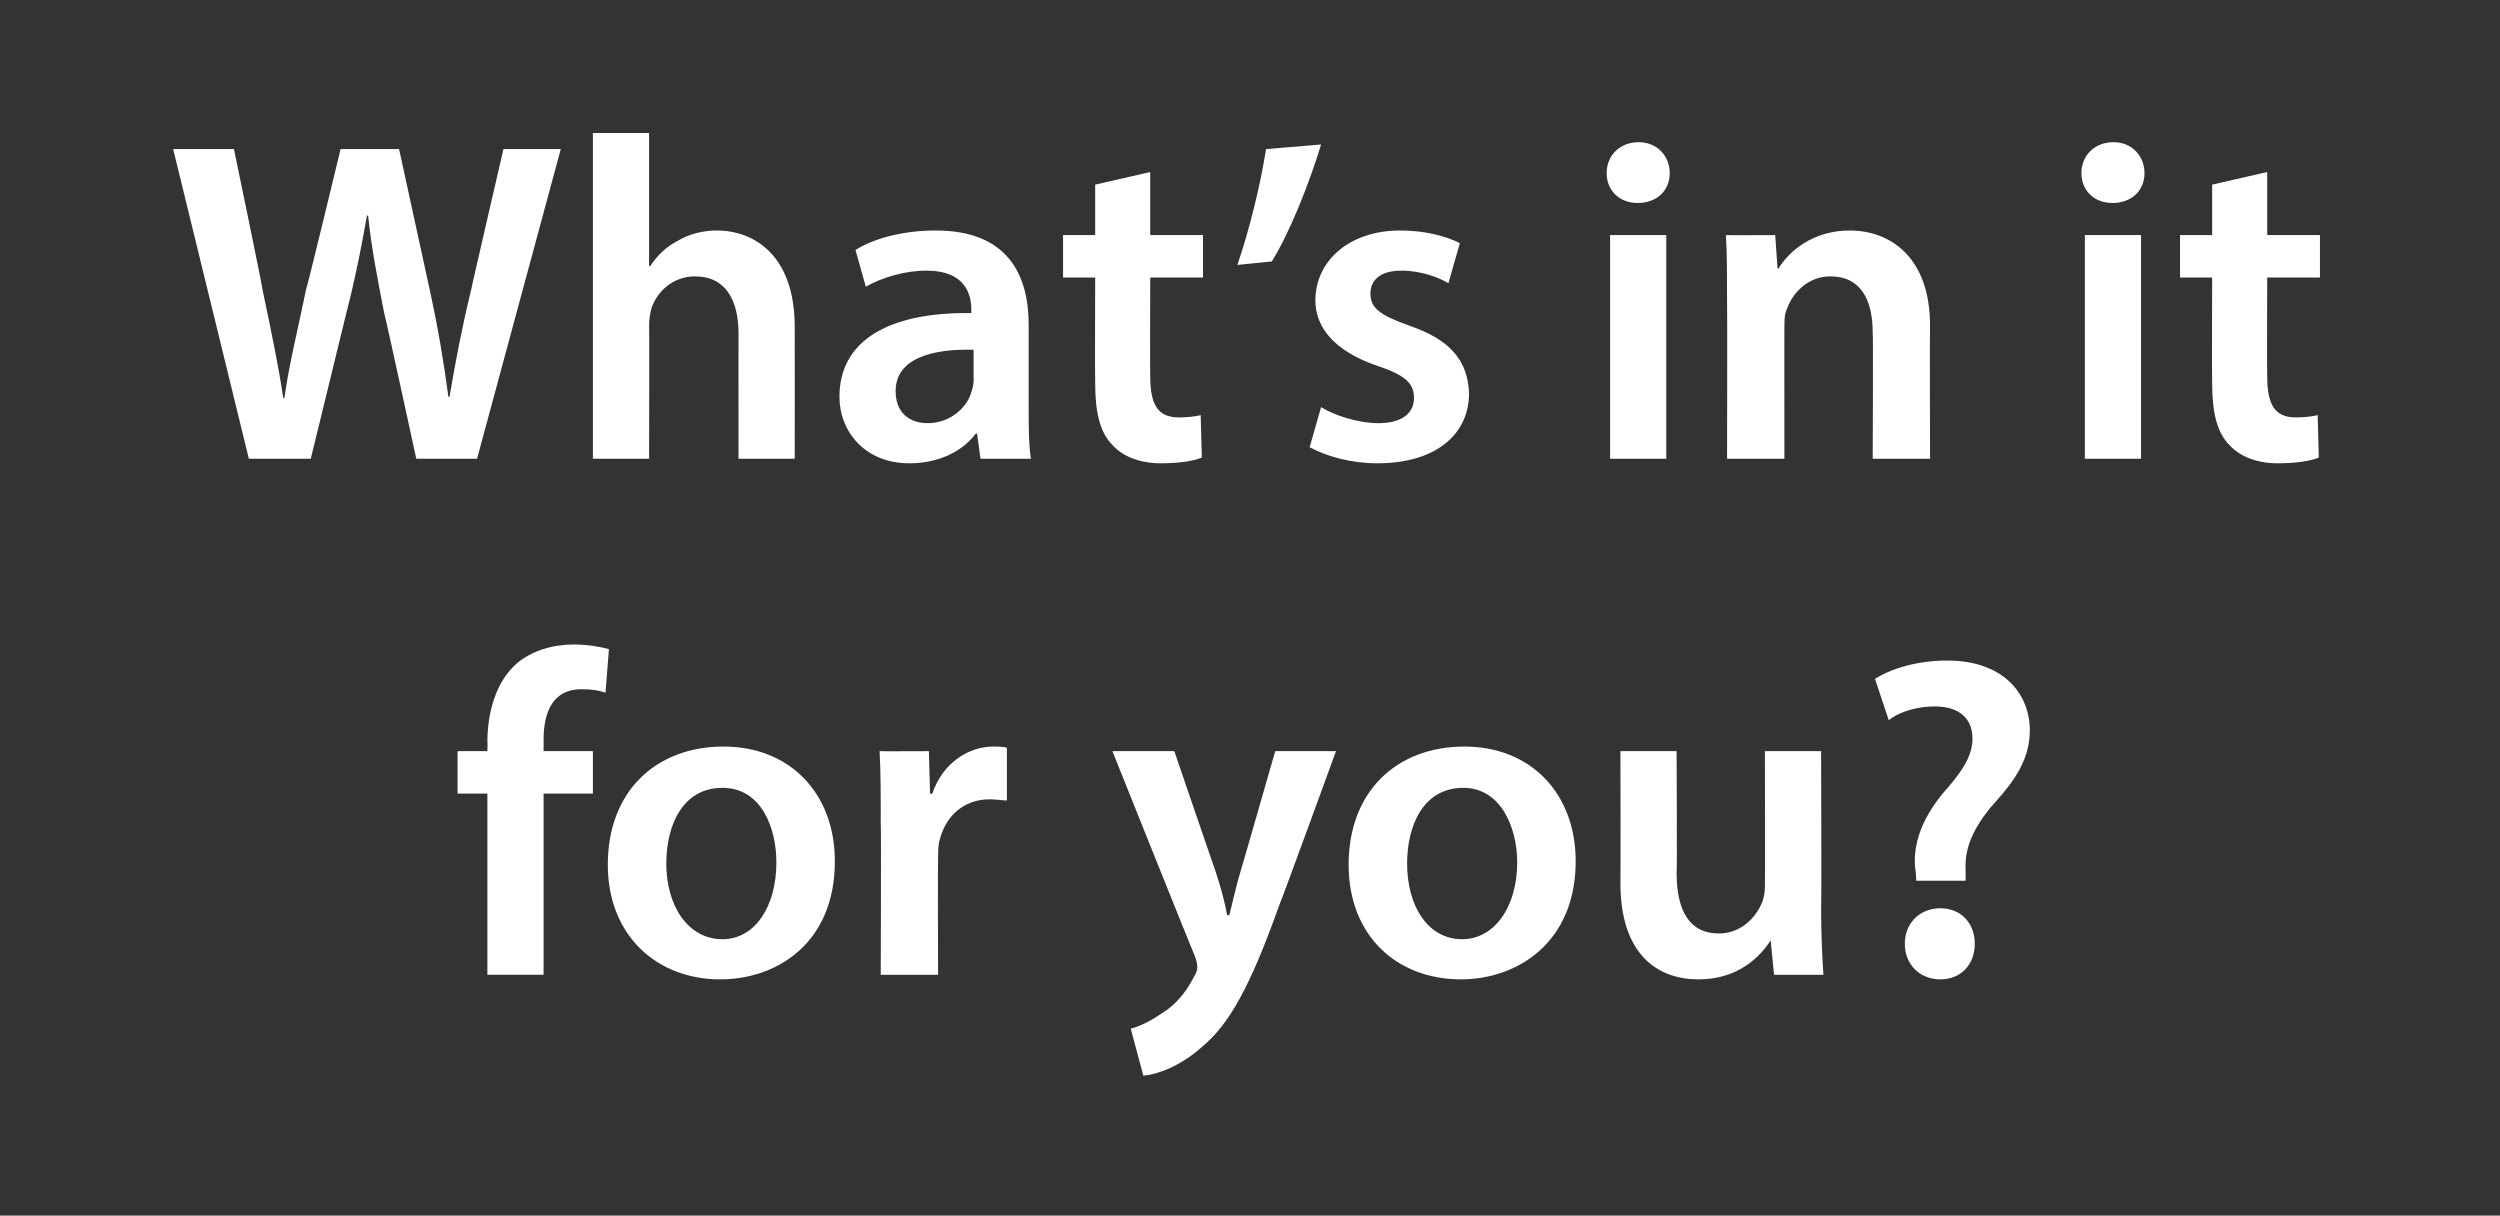 <?xml version="1.0" standalone="no"?><!DOCTYPE svg PUBLIC "-//W3C//DTD SVG 1.1//EN" "http://www.w3.org/Graphics/SVG/1.1/DTD/svg11.dtd"><svg xmlns="http://www.w3.org/2000/svg" version="1.1" width="218px" height="106px" viewBox="0 -10 218 106" style="top:-10px"><rect x="0" y="-10" width="218" height="106" fill="#333333" stroke="none"/><desc>What’s in it for you?</desc><defs/><g id="Polygon8997"><path d="m42.5 75l0-15.8l-2.6 0l0-3.7l2.6 0c0 0 .03-.82 0-.8c0-2.5.7-5.1 2.4-6.7c1.4-1.3 3.4-1.8 5.1-1.8c1.3 0 2.3.2 3.1.4c0 0-.3 3.8-.3 3.8c-.6-.2-1.2-.3-2.1-.3c-2.5 0-3.3 2-3.3 4.4c.01.02 0 1 0 1l4.3 0l0 3.7l-4.3 0l0 15.8l-4.9 0zm30.3-9.9c0 7.1-5 10.3-10 10.3c-5.5 0-9.8-3.8-9.8-10c0-6.4 4.2-10.3 10.1-10.3c5.8 0 9.7 4.1 9.7 10zm-14.7.2c0 3.7 1.9 6.6 4.9 6.6c2.8 0 4.7-2.8 4.7-6.7c0-3-1.3-6.5-4.7-6.5c-3.5 0-4.9 3.3-4.9 6.6zm18.7-3.5c0-2.6 0-4.5-.1-6.3c-.01.02 4.3 0 4.3 0l.1 3.7c0 0 .19.04.2 0c.9-2.7 3.2-4.1 5.3-4.1c.5 0 .8 0 1.2.1c0 0 0 4.6 0 4.6c-.4 0-.9-.1-1.5-.1c-2.3 0-3.9 1.5-4.4 3.7c-.1.4-.1 1-.1 1.5c-.03.02 0 10.1 0 10.1l-5 0c0 0 .05-13.2 0-13.2zm25.6-6.3c0 0 3.57 10.46 3.6 10.5c.4 1.2.8 2.6 1 3.8c0 0 .2 0 .2 0c.3-1.2.6-2.6 1-3.9c.01.02 3-10.4 3-10.4l5.3 0c0 0-4.85 13.3-4.9 13.3c-2.6 7.3-4.4 10.5-6.8 12.5c-1.9 1.7-3.9 2.4-5.1 2.5c0 0-1.1-4.1-1.1-4.1c.8-.2 1.8-.7 2.8-1.4c1-.6 2-1.7 2.7-3.1c.2-.3.3-.6.3-.8c0-.2 0-.5-.2-1c-.03 0-7.2-17.9-7.2-17.9l5.4 0zm35 9.6c0 7.1-5.1 10.3-10 10.3c-5.6 0-9.8-3.8-9.8-10c0-6.4 4.2-10.3 10.1-10.3c5.8 0 9.7 4.1 9.7 10zm-14.7.2c0 3.7 1.8 6.6 4.8 6.6c2.8 0 4.8-2.8 4.8-6.7c0-3-1.4-6.5-4.7-6.5c-3.5 0-4.9 3.3-4.9 6.6zm36.1 3.9c0 2.3.1 4.2.2 5.8c.01 0-4.3 0-4.3 0l-.3-3c0 0-.03.04 0 0c-.9 1.4-2.8 3.4-6.3 3.4c-3.5 0-6.8-2.1-6.8-8.4c.03-.04 0-11.5 0-11.5l4.9 0c0 0 .05 10.62 0 10.6c0 3.3 1.1 5.3 3.7 5.3c1.9 0 3.2-1.4 3.7-2.6c.2-.4.3-1 .3-1.5c.03-.02 0-11.8 0-11.8l4.9 0c0 0 .05 13.66 0 13.7zm8.3-2.4c0 0-.05-1.08-.1-1.1c-.2-2.1.6-4.3 2.4-6.5c1.6-1.8 2.6-3.2 2.6-4.8c0-1.7-1.1-2.8-3.3-2.8c-1.4 0-3 .4-4 1.2c0 0-1.2-3.6-1.2-3.6c1.4-.9 3.7-1.6 6.3-1.6c4.9 0 7.2 2.9 7.2 6.1c0 2.9-1.8 4.9-3.5 6.8c-1.5 1.9-2.2 3.5-2.1 5.4c.01.02 0 .9 0 .9l-4.3 0zm-1 5.5c0-1.8 1.3-3.1 3.1-3.1c1.8 0 3 1.3 3 3.1c0 1.8-1.2 3.1-3 3.1c-1.8 0-3.1-1.3-3.1-3.1z" stroke="none" fill="#fff"/></g><g id="Polygon8996"><path d="m21.7 30l-6.6-27l5.3 0c0 0 2.55 12.28 2.5 12.3c.7 3.3 1.4 6.7 1.8 9.4c0 0 .1 0 .1 0c.4-2.9 1.2-6.1 1.9-9.5c.05.04 3-12.2 3-12.2l5.1 0c0 0 2.71 12.44 2.7 12.4c.7 3.2 1.2 6.2 1.6 9.2c0 0 .1 0 .1 0c.5-3 1.1-6.1 1.9-9.4c-.03.04 2.8-12.2 2.8-12.2l5 0l-7.3 27l-5.3 0c0 0-2.75-12.68-2.8-12.7c-.6-3.1-1.1-5.6-1.4-8.5c0 0-.1 0-.1 0c-.5 2.8-1 5.4-1.8 8.5c-.01.02-3.1 12.7-3.1 12.7l-5.4 0zm30-28.4l4.9 0l0 11.6c0 0 .11 0 .1 0c.6-.9 1.4-1.7 2.4-2.2c1-.6 2.2-.9 3.4-.9c3.3 0 6.8 2.2 6.8 8.4c.01.02 0 11.5 0 11.5l-4.9 0c0 0-.01-10.92 0-10.9c0-2.9-1.1-5-3.8-5c-1.9 0-3.3 1.3-3.8 2.8c-.1.4-.2.9-.2 1.5c.03-.04 0 11.6 0 11.6l-4.9 0l0-28.4zm33.8 28.4l-.3-2.2c0 0-.13.04-.1 0c-1.2 1.6-3.3 2.6-5.8 2.6c-3.9 0-6.1-2.8-6.1-5.8c0-4.9 4.3-7.4 11.5-7.3c0 0 0-.3 0-.3c0-1.3-.5-3.4-3.9-3.4c-1.9 0-3.9.6-5.3 1.4c0 0-.9-3.2-.9-3.2c1.4-.9 3.9-1.7 7-1.7c6.3 0 8.1 3.9 8.1 8.2c0 0 0 7 0 7c0 1.8 0 3.5.2 4.7c.05 0-4.4 0-4.4 0zm-.6-9.5c-3.5-.1-6.8.7-6.8 3.6c0 1.9 1.2 2.8 2.8 2.8c1.9 0 3.4-1.3 3.8-2.7c.1-.3.2-.7.2-1c0 0 0-2.7 0-2.7zm15.4-15.5l0 5.5l4.6 0l0 3.7l-4.6 0c0 0-.03 8.6 0 8.6c0 2.4.6 3.6 2.5 3.6c.8 0 1.5-.1 1.9-.2c0 0 .1 3.7.1 3.7c-.7.3-2 .5-3.6.5c-1.8 0-3.3-.6-4.2-1.6c-1.1-1.1-1.5-2.9-1.5-5.4c-.03-.04 0-9.2 0-9.2l-2.8 0l0-3.7l2.8 0l0-4.4l4.8-1.1zm14.9-2.4c-1.1 3.6-2.8 7.8-4.3 10.2c0 0-3 .3-3 .3c1-2.9 2-6.9 2.5-10.1c0 0 4.8-.4 4.8-.4zm0 22.9c1.1.7 3.2 1.4 5 1.4c2.1 0 3.1-.9 3.1-2.2c0-1.3-.8-2-3.2-2.8c-3.8-1.3-5.4-3.4-5.4-5.7c0-3.4 2.9-6.1 7.4-6.1c2.2 0 4 .5 5.2 1.1c0 0-1 3.5-1 3.5c-.8-.5-2.4-1.1-4.1-1.1c-1.8 0-2.7.8-2.7 2c0 1.3.9 1.9 3.4 2.8c3.5 1.2 5.1 3 5.2 5.9c0 3.5-2.8 6.1-8 6.1c-2.3 0-4.4-.6-5.9-1.4c0 0 1-3.5 1-3.5zm25.2 4.5l0-19.5l4.9 0l0 19.5l-4.9 0zm5.2-24.9c0 1.5-1.1 2.6-2.8 2.6c-1.6 0-2.7-1.1-2.7-2.6c0-1.5 1.1-2.7 2.8-2.7c1.6 0 2.7 1.2 2.7 2.7zm5 11.2c0-2.2 0-4.1-.1-5.8c-.03.02 4.3 0 4.3 0l.2 2.9c0 0 .15.04.1 0c.9-1.5 3-3.3 6.2-3.3c3.4 0 7 2.2 7 8.3c-.03.04 0 11.6 0 11.6l-5 0c0 0 .05-11 0-11c0-2.8-1-4.9-3.7-4.9c-1.9 0-3.3 1.4-3.8 2.9c-.2.4-.2 1-.2 1.6c-.01-.04 0 11.4 0 11.4l-5 0c0 0 .03-13.68 0-13.7zm31.2 13.7l0-19.5l4.9 0l0 19.5l-4.9 0zm5.2-24.9c0 1.5-1.1 2.6-2.8 2.6c-1.6 0-2.7-1.1-2.7-2.6c0-1.5 1.1-2.7 2.8-2.7c1.6 0 2.7 1.2 2.7 2.7zm10.7-.1l0 5.5l4.6 0l0 3.7l-4.6 0c0 0-.03 8.6 0 8.6c0 2.4.6 3.6 2.5 3.6c.8 0 1.5-.1 1.9-.2c0 0 .1 3.7.1 3.7c-.7.3-2 .5-3.6.5c-1.8 0-3.3-.6-4.2-1.6c-1.1-1.1-1.5-2.9-1.5-5.4c-.03-.04 0-9.2 0-9.2l-2.8 0l0-3.7l2.8 0l0-4.4l4.8-1.1z" stroke="none" fill="#fff"/></g></svg>
